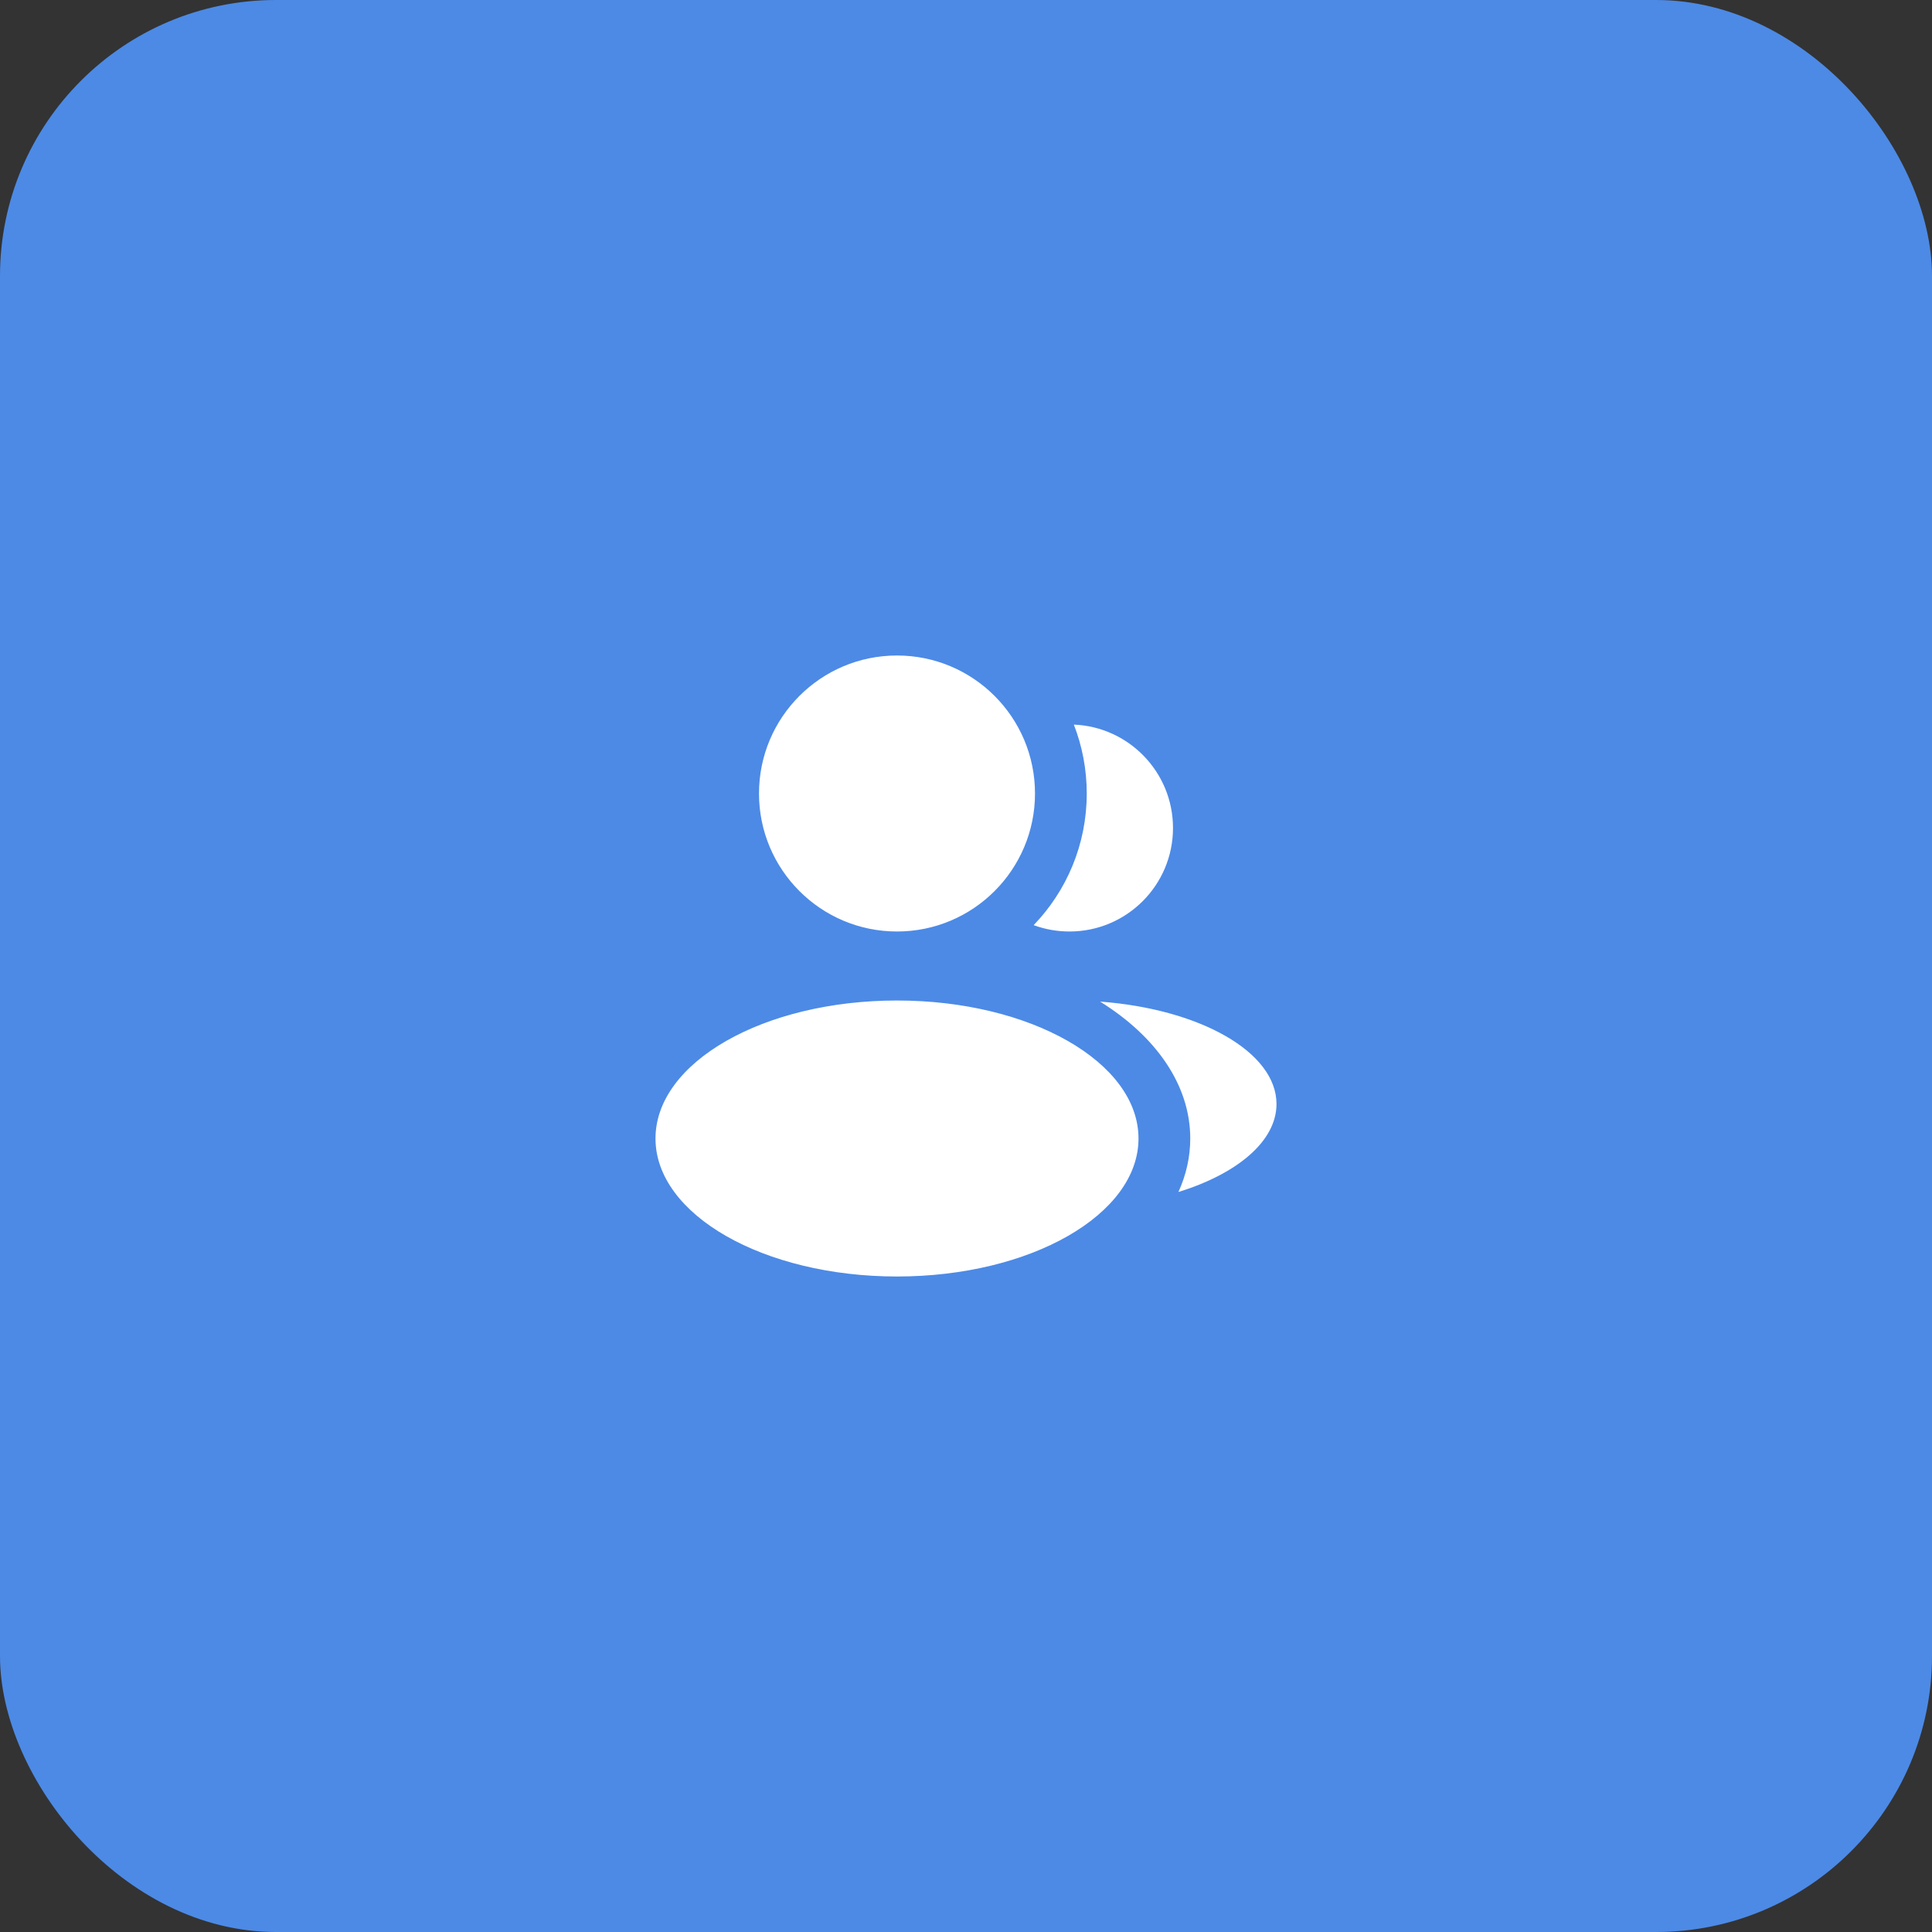 <svg width="56" height="56" viewBox="0 0 56 56" fill="none" xmlns="http://www.w3.org/2000/svg">
<rect x="0" y="0" width="56" height="56" fill="#333333" stroke="none"/>
<rect width="56" height="56" rx="8" fill="#4C8AE6"/>
<path fill-rule="evenodd" clip-rule="evenodd" d="M26 27C28.209 27 30 25.209 30 23C30 20.791 28.209 19 26 19C23.791 19 22 20.791 22 23C22 25.209 23.791 27 26 27ZM26 37C29.866 37 33 35.209 33 33C33 30.791 29.866 29 26 29C22.134 29 19 30.791 19 33C19 35.209 22.134 37 26 37ZM29.961 26.816C30.914 25.826 31.5 24.482 31.5 23C31.5 22.296 31.367 21.622 31.126 21.003C32.724 21.069 34 22.386 34 24C34 25.657 32.657 27 31 27C30.635 27 30.285 26.935 29.961 26.816ZM34.5 33C34.5 33.539 34.38 34.059 34.157 34.551C35.863 34.023 37 33.078 37 32C37 30.494 34.78 29.247 31.887 29.032C33.497 30.033 34.5 31.441 34.5 33Z" fill="white"/>
</svg>
